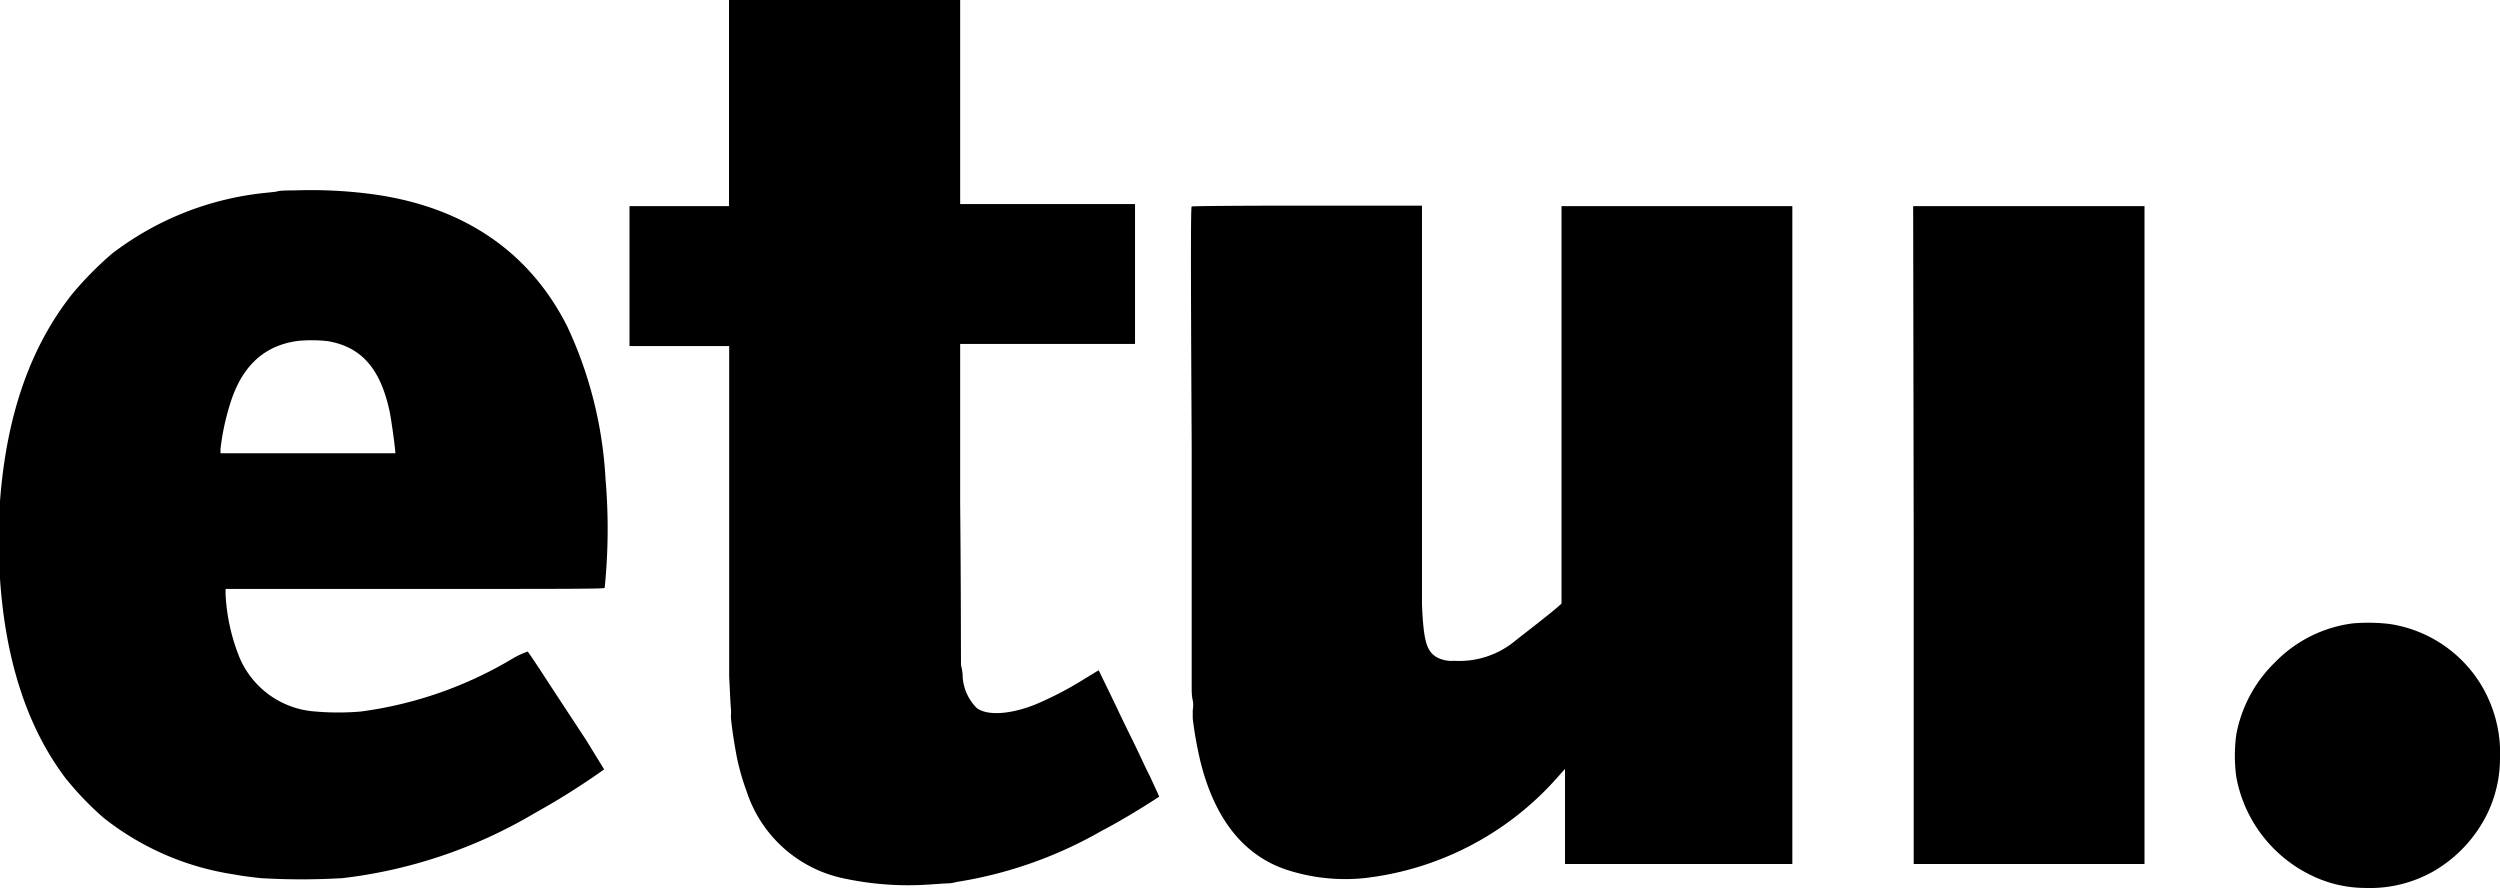 <svg xmlns="http://www.w3.org/2000/svg" viewBox="0 0 142.97 50.79"><title>logo</title><g id="Layer_2" data-name="Layer 2"><g id="Layer_1-2" data-name="Layer 1"><path d="M41.69,5.89v5.9H36l0,4v4h5.7v9.21c0,5.06,0,9.43,0,9.69.05,1,.08,1.68.1,1.83s0,.31,0,.51c.05.57.17,1.38.33,2.23a13.41,13.41,0,0,0,.57,2,7.44,7.44,0,0,0,5.68,5,17.5,17.5,0,0,0,4.67.33l1.05-.07c.07,0,.34,0,.59-.08a24.18,24.18,0,0,0,8.3-2.92C64,47,65.27,46.22,66,45.75l.29-.19-.07-.17-.46-1c-.22-.43-.39-.8-.39-.8s-.32-.69-.72-1.5-.72-1.48-.72-1.49l-.55-1.14-.55-1.13-.82.5a19.91,19.91,0,0,1-2.78,1.45c-1.44.58-2.76.66-3.36.22a2.75,2.75,0,0,1-.82-1.87c0-.25-.08-.51-.09-.6s0-4.25-.05-9.26l0-9.1h10v-8h-10V0H41.69Z"/><path d="M16.81,10.89c-.4,0-.85,0-1,.07l-.54.06a17.28,17.28,0,0,0-8.87,3.49A19.65,19.65,0,0,0,4.14,16.8C1.72,19.85.37,23.77,0,28.66c0,.88,0,3.56,0,4.44.32,4.73,1.59,8.57,3.77,11.43a17.84,17.84,0,0,0,2.13,2.22A15.77,15.77,0,0,0,13.34,50c.62.11.65.11,1.57.22a40.42,40.42,0,0,0,4.67,0,27.89,27.89,0,0,0,11-3.72A42,42,0,0,0,34.55,44s-.47-.76-1-1.63l-2.18-3.32c-.64-1-1.17-1.77-1.19-1.79a4.71,4.71,0,0,0-.91.43,22.73,22.73,0,0,1-8.63,3,15,15,0,0,1-2.6,0,5.08,5.08,0,0,1-4.43-3.31A11.14,11.14,0,0,1,12.9,34v-.32H23.73c8.63,0,10.83,0,10.85-.06a33.45,33.45,0,0,0,.05-6.21,23.55,23.55,0,0,0-2.18-8.72c-2.22-4.42-6.15-7-11.51-7.63A26.5,26.5,0,0,0,16.81,10.89Zm2,8.63c1.89.35,2.95,1.59,3.47,4,.1.47.33,2.15.33,2.4,0,0-2.26,0-5,0h-5l0-.25A13.84,13.84,0,0,1,13.19,23c.69-2.15,2-3.28,3.9-3.51A8.39,8.39,0,0,1,18.84,19.52Z"/><path d="M68.15,11.81c-.05,0-.06,2.58,0,13.7,0,7.51,0,13.75,0,13.86s0,.42.06.68,0,.53,0,.59,0,.26,0,.45a22.1,22.1,0,0,0,.44,2.46c.81,3.25,2.43,5.32,4.84,6.16a10.78,10.78,0,0,0,4.51.51,17.34,17.34,0,0,0,11.1-5.8l.4-.45v5.44H102.5V11.79H95.89l-6.59,0V34.52l-.18.16c-.53.47-2,1.59-2.51,2a5,5,0,0,1-3.44,1.11,1.85,1.85,0,0,1-.92-.16c-.66-.33-.84-.91-.93-3.07,0-.24,0-5.45,0-11.59V11.76H74.76C71.16,11.76,68.19,11.78,68.15,11.81Z"/><path d="M109.44,30.59V49.41h13.2V30.6l0-18.81H116l-6.59,0Z"/><path d="M134.55,35.65a7.54,7.54,0,0,0-4.45,2.23A7.72,7.72,0,0,0,127.89,42a9.06,9.06,0,0,0,0,2.44A7.81,7.81,0,0,0,132.06,50a7.06,7.06,0,0,0,3.19.78,7.37,7.37,0,0,0,4-1,7.76,7.76,0,0,0,2.95-3.16,7.28,7.28,0,0,0,.77-3.19,7.59,7.59,0,0,0-1-4.13,7.41,7.41,0,0,0-5.34-3.62A10.67,10.67,0,0,0,134.55,35.65Z"/></g></g></svg>